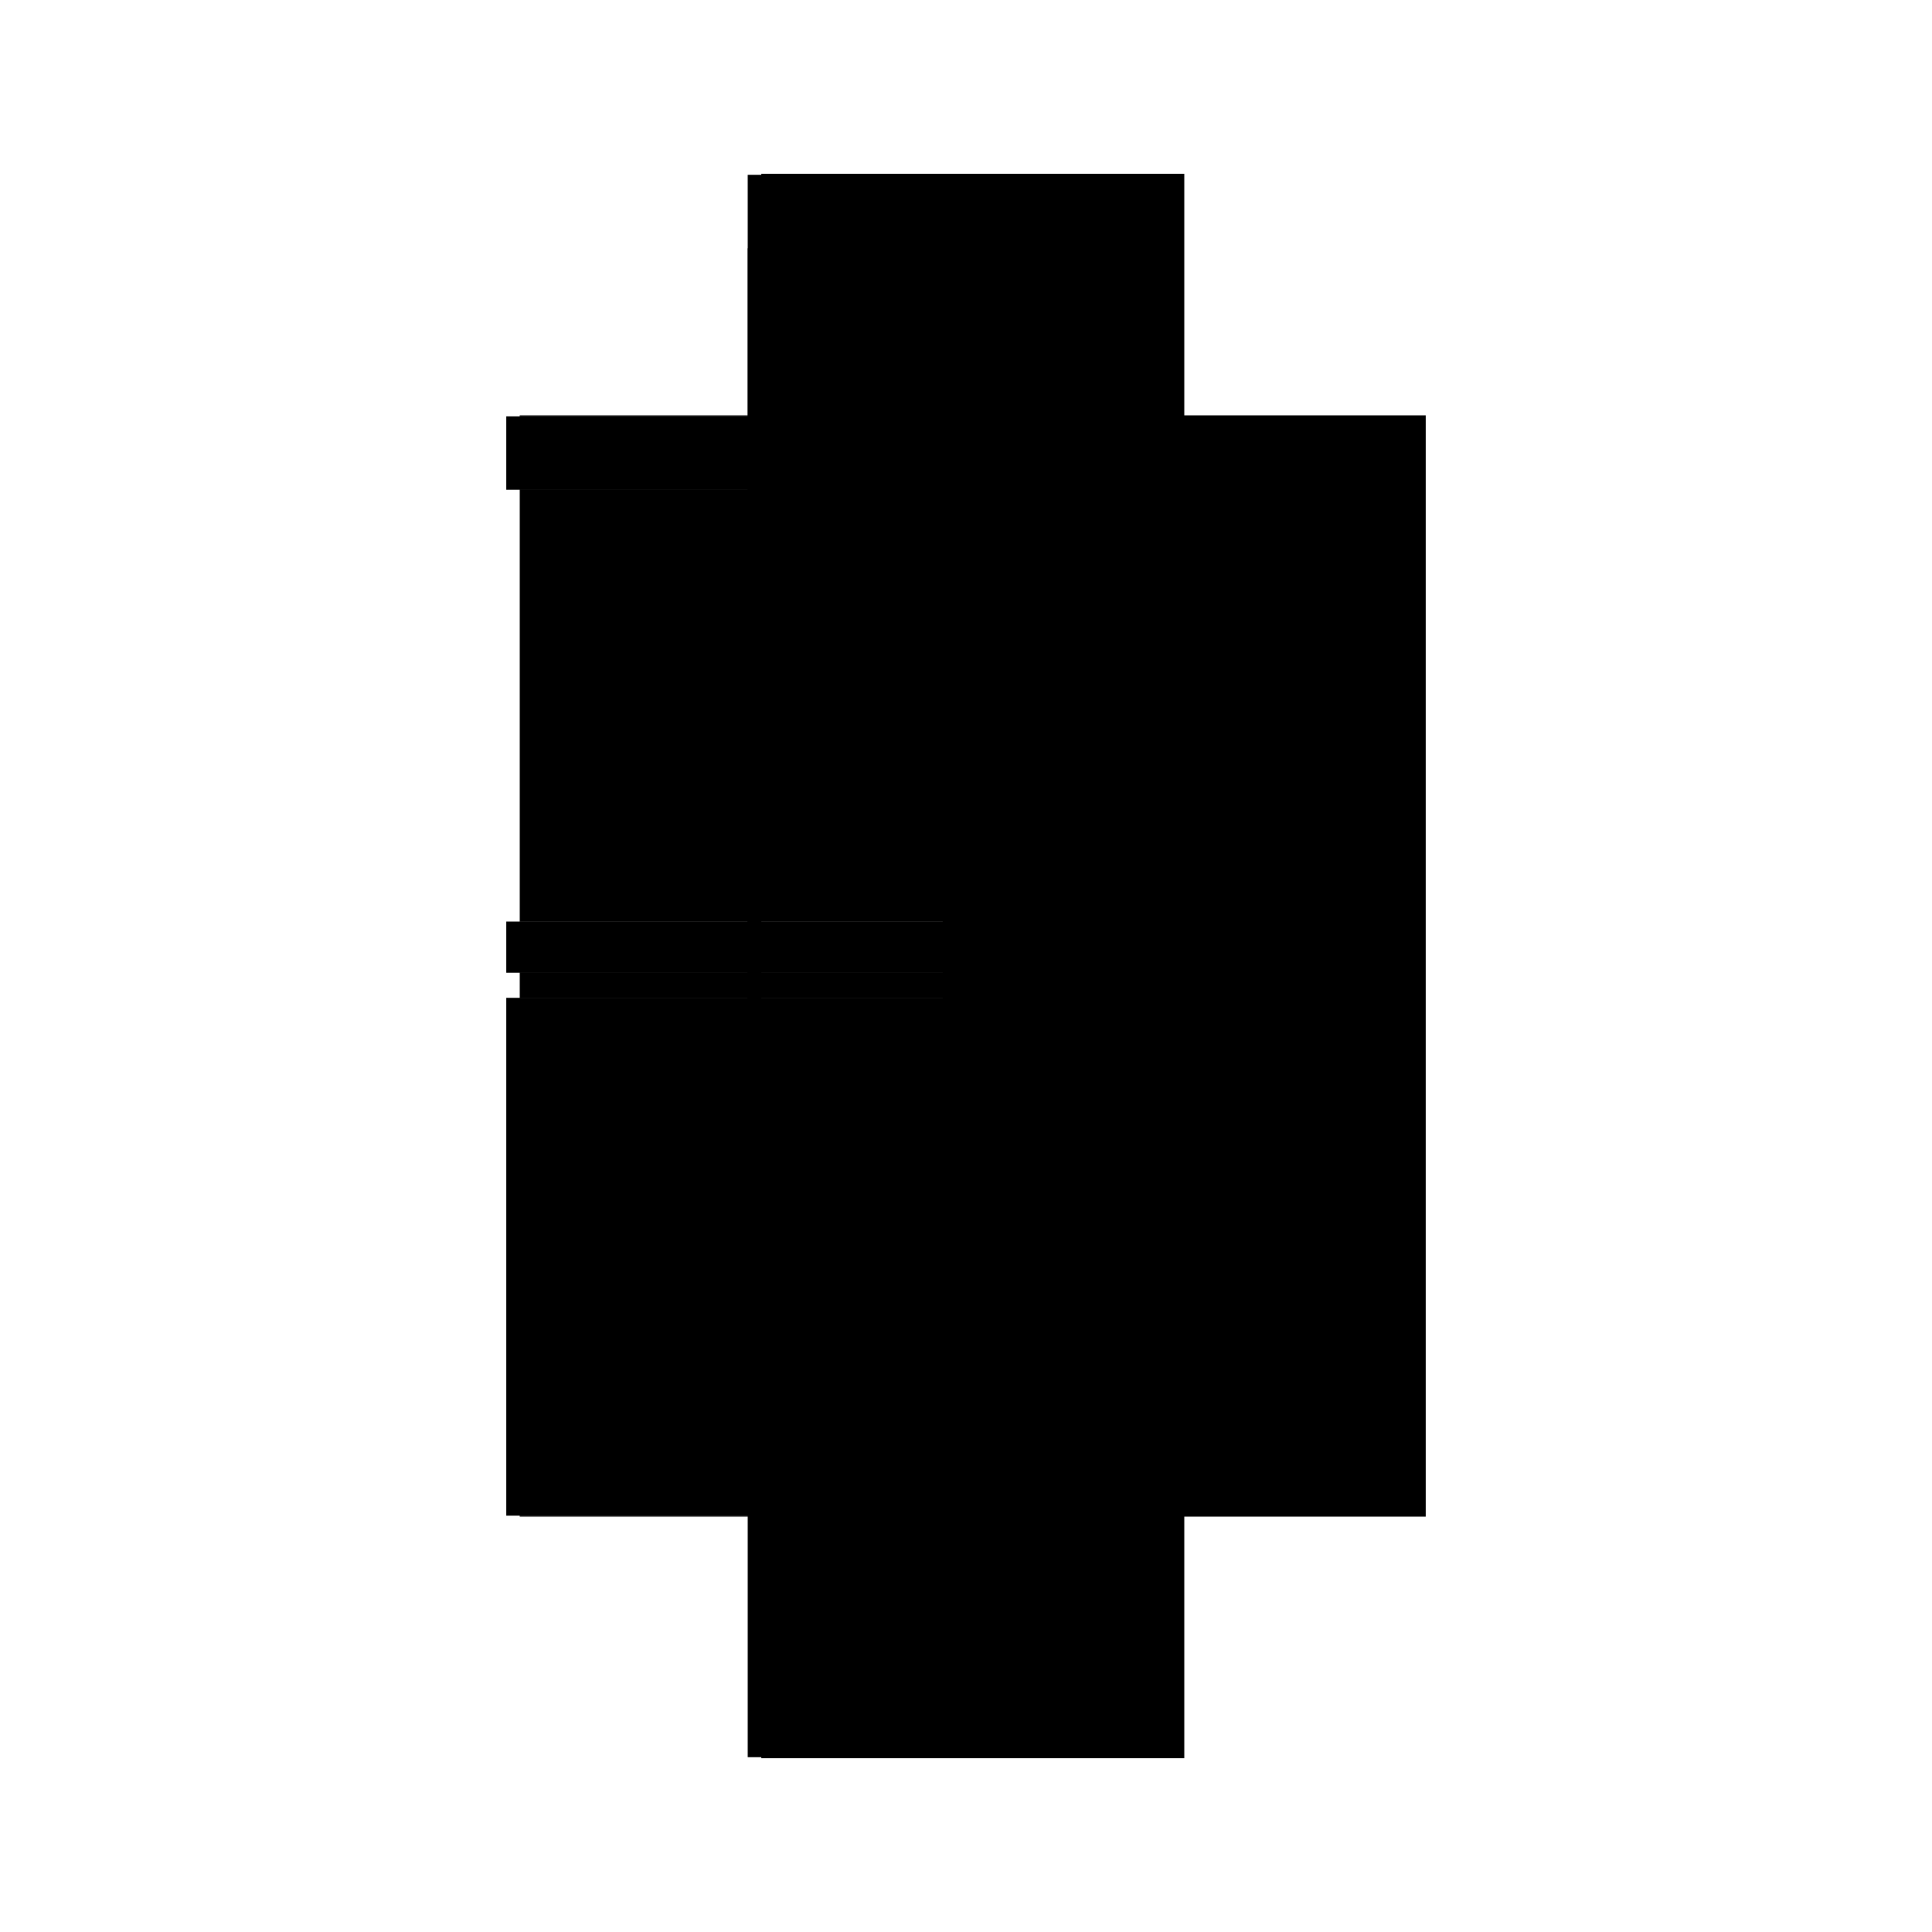 <?xml version="1.0" encoding="utf-8" ?>
<svg xmlns="http://www.w3.org/2000/svg" xmlns:ev="http://www.w3.org/2001/xml-events" xmlns:xlink="http://www.w3.org/1999/xlink" baseProfile="full" height="100%" version="1.1" viewBox="-1,-1,2,2" width="100%">
  <defs>
    <style type="text/css"><![CDATA[.vectorEffectClass {vector-effect: non-scaling-stroke;}]]></style>
  </defs>
  <line class="vectorEffectClass" fill="none" stroke="black" stroke-width="0.5" x1="0.226" x2="0.226" y1="0.57" y2="-0.57"/>
  <line class="vectorEffectClass" fill="none" stroke="black" stroke-width="0.5" x1="-0.226" x2="-0.226" y1="0.569" y2="0.033"/>
  <line class="vectorEffectClass" fill="none" stroke="black" stroke-width="0.5" x1="-0.212" x2="-0.212" y1="0.569" y2="0.033"/>
  <line class="vectorEffectClass" fill="none" stroke="black" stroke-width="0.5" x1="-0.212" x2="-0.212" y1="-0.046" y2="-0.493"/>
  <line class="vectorEffectClass" fill="none" stroke="black" stroke-width="0.5" x1="-0.212" x2="0.226" y1="-0.57" y2="-0.57"/>
  <line class="vectorEffectClass" fill="none" stroke="black" stroke-width="0.5" x1="-0.212" x2="0.226" y1="0.57" y2="0.57"/>
  <line class="vectorEffectClass" fill="none" stroke="black" stroke-width="0.5" x1="-0.226" x2="-0.226" y1="-0.493" y2="-0.569"/>
  <line class="vectorEffectClass" fill="none" stroke="black" stroke-width="0.5" x1="-0.212" x2="-0.212" y1="-0.493" y2="-0.569"/>
  <line class="vectorEffectClass" fill="none" stroke="black" stroke-width="0.5" x1="-0.226" x2="-0.226" y1="0.007" y2="-0.046"/>
  <line class="vectorEffectClass" fill="none" stroke="black" stroke-width="0.5" x1="-0.212" x2="-0.212" y1="0.007" y2="-0.046"/>
  <line class="vectorEffectClass" fill="none" stroke="black" stroke-width="0.5" x1="-0.212" x2="-0.212" y1="0.033" y2="0.007"/>
  <line class="vectorEffectClass" fill="none" stroke="black" stroke-width="0.5" x1="-0.226" x2="-0.212" y1="0.033" y2="0.033"/>
  <line class="vectorEffectClass" fill="none" stroke="black" stroke-width="0.5" x1="-0.226" x2="-0.212" y1="0.569" y2="0.569"/>
  <line class="vectorEffectClass" fill="none" stroke="black" stroke-width="0.5" x1="-0.226" x2="-0.212" y1="-0.569" y2="-0.569"/>
  <line class="vectorEffectClass" fill="none" stroke="black" stroke-width="0.5" x1="-0.226" x2="-0.212" y1="-0.493" y2="-0.493"/>
  <line class="vectorEffectClass" fill="none" stroke="black" stroke-width="0.5" x1="-0.226" x2="-0.212" y1="-0.046" y2="-0.046"/>
  <line class="vectorEffectClass" fill="none" stroke="black" stroke-width="0.5" x1="-0.226" x2="-0.212" y1="0.007" y2="0.007"/>
  <line class="vectorEffectClass" fill="none" stroke="black" stroke-width="0.5" x1="-0.212" x2="-0.212" y1="0.57" y2="0.569"/>
  <line class="vectorEffectClass" fill="none" stroke="black" stroke-width="0.5" x1="-0.212" x2="-0.212" y1="-0.569" y2="-0.57"/>
</svg>
